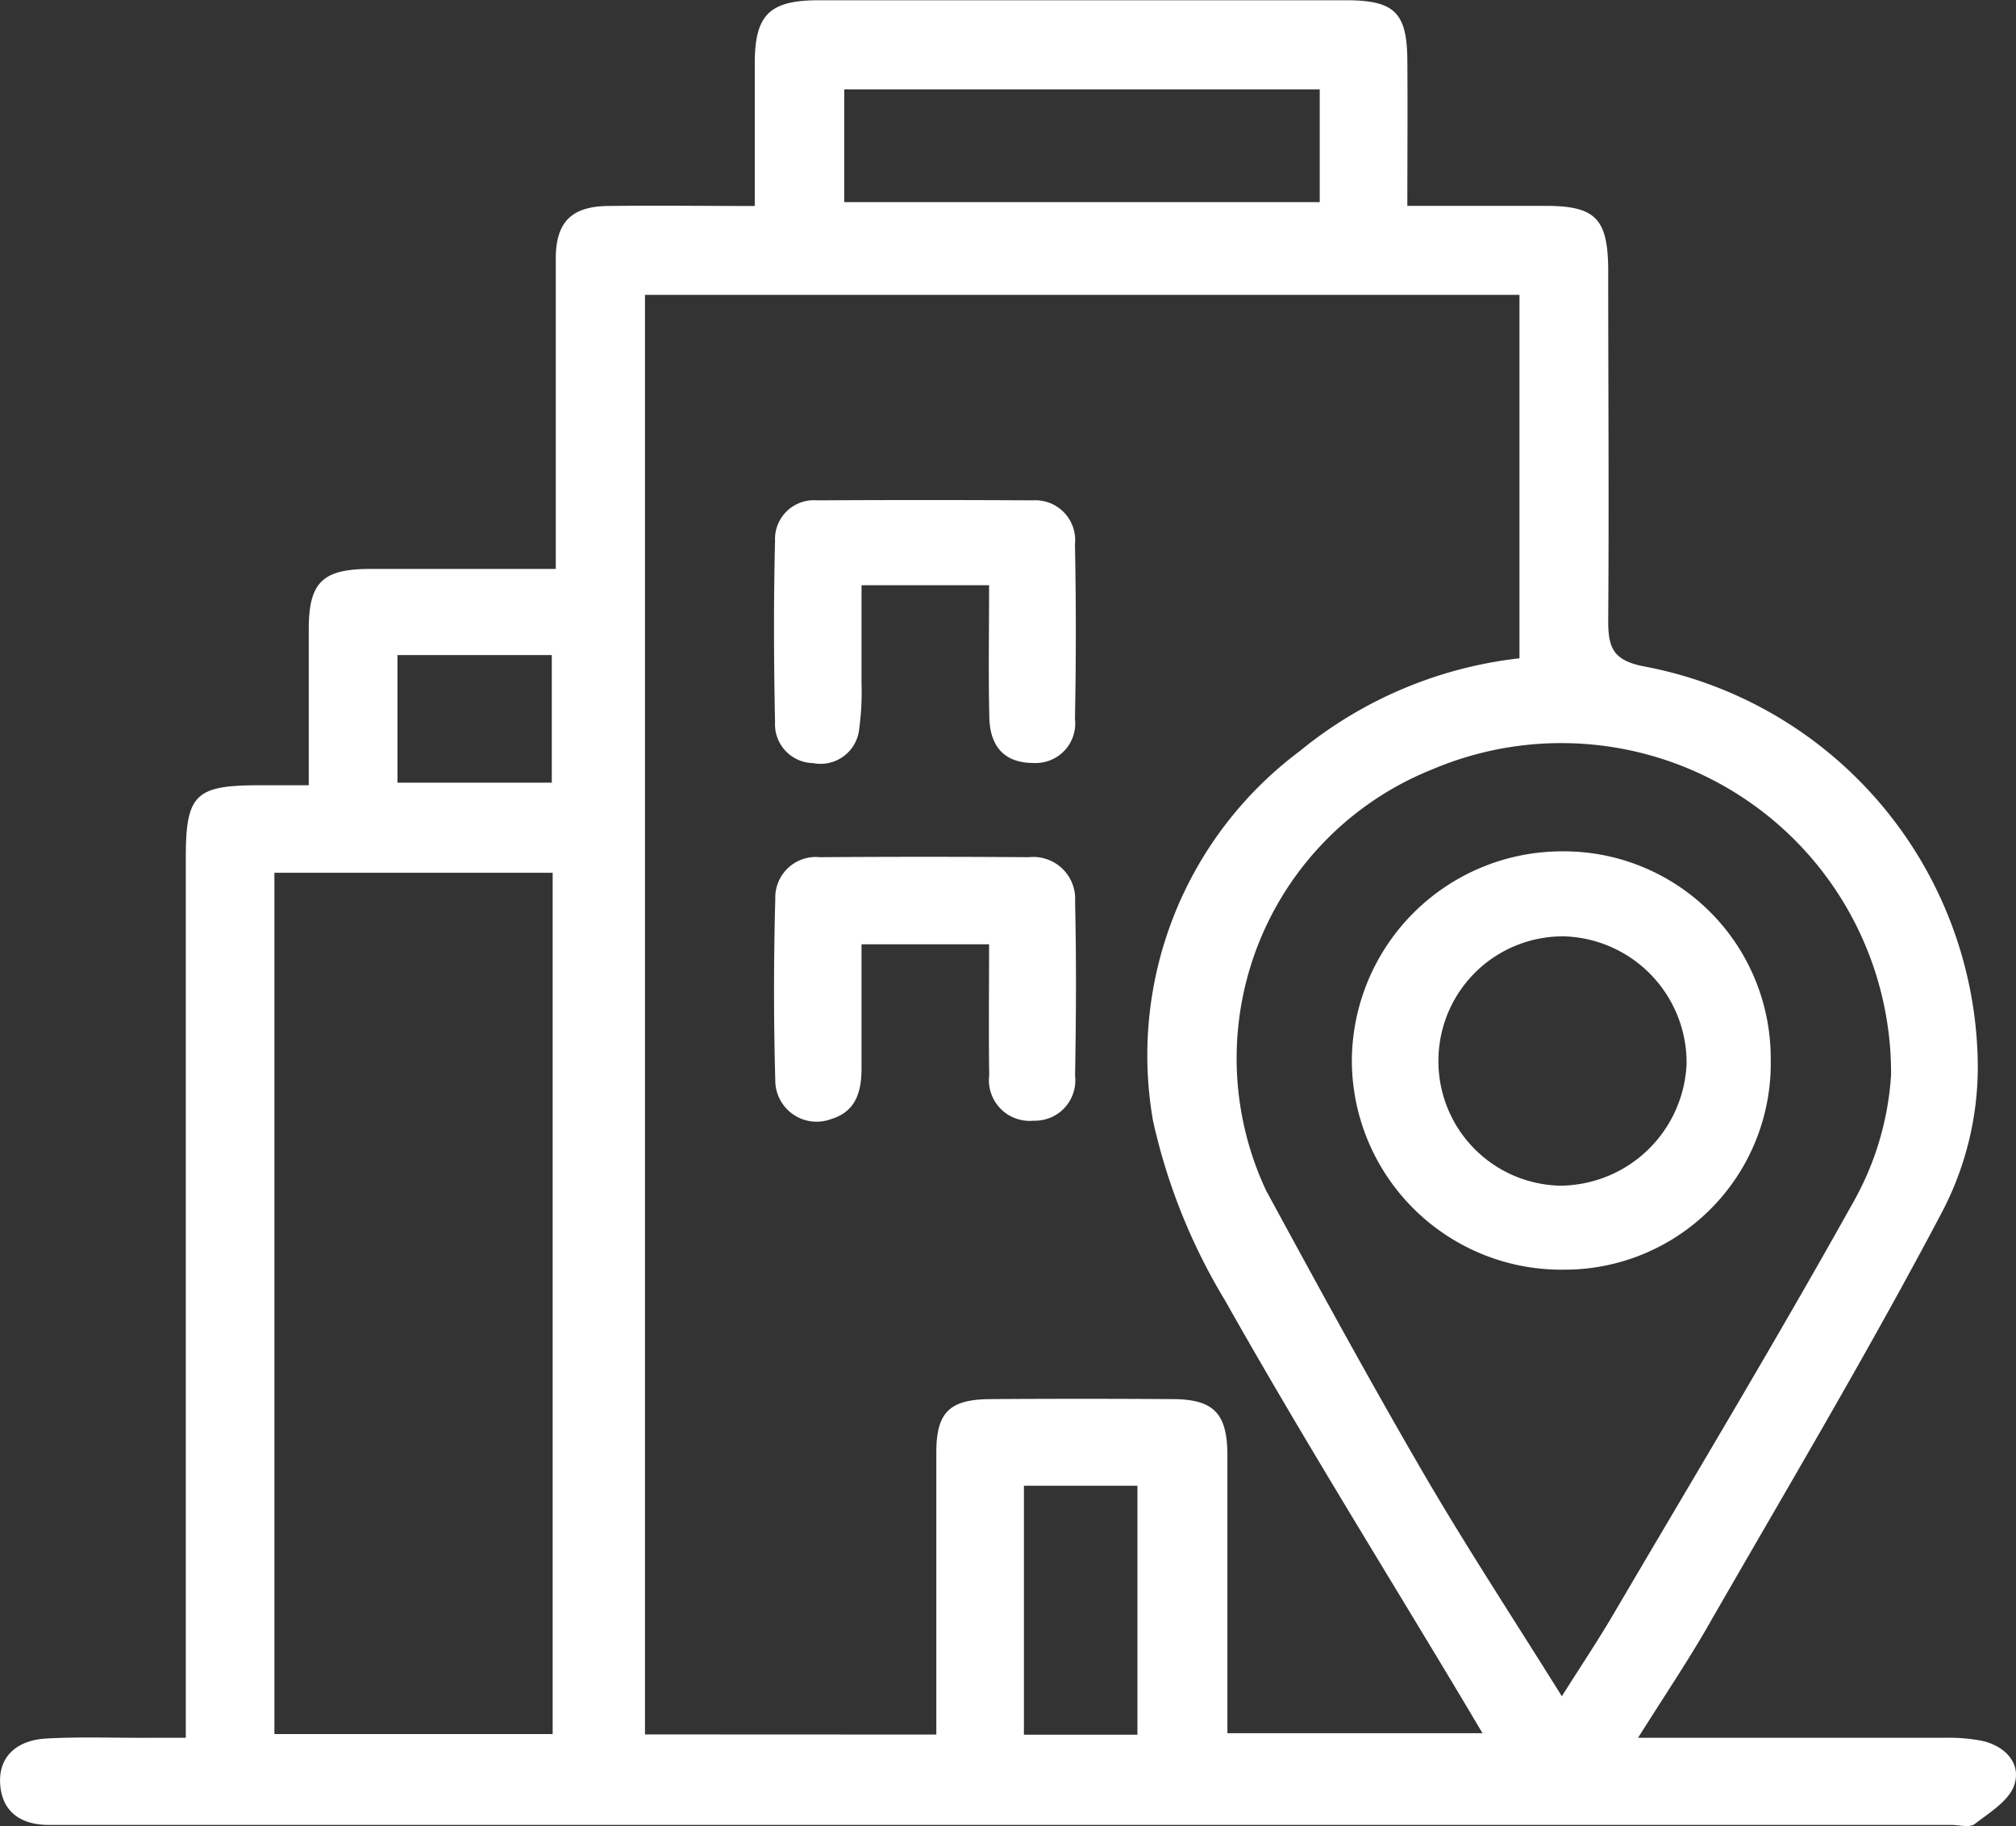 <svg id="Group_1466" data-name="Group 1466" xmlns="http://www.w3.org/2000/svg" width="16.2" height="14.672" viewBox="0 0 16.2 14.672">
  <rect x="0" y="0" width="16.2" height="14.672" fill="#333333" stroke="none"/>
  <path id="Path_2172" data-name="Path 2172" d="M1566.139-196.521c.866,0,1.664,0,2.462,0a1.418,1.418,0,0,1,.3.024c.186.041.318.179.262.353-.041.128-.2.224-.319.316-.041.031-.125.007-.189.007h-15.288c-.225,0-.379-.107-.39-.336s.153-.346.369-.358c.265-.015.532-.005.8-.006h.323v-.355q0-3.36,0-6.72c0-.5.078-.576.572-.578h.416c0-.432,0-.843,0-1.253,0-.378.111-.485.494-.485h1.491v-.62c0-.624,0-1.249,0-1.873,0-.293.126-.419.417-.423.383-.005.767,0,1.182,0,0-.4,0-.773,0-1.146,0-.39.119-.506.509-.507h4.242c.392,0,.49.1.493.484s0,.75,0,1.168c.383,0,.746,0,1.109,0,.4,0,.5.1.505.5,0,.946.007,1.891,0,2.837,0,.22.046.314.282.362a3.289,3.289,0,0,1,2.688,3.21,2.514,2.514,0,0,1-.28,1.161c-.6,1.14-1.263,2.251-1.906,3.371C1566.521-197.11,1566.343-196.845,1566.139-196.521Zm-5.639-.026v-.311c0-.652,0-1.3,0-1.956,0-.325.109-.426.435-.428q.73-.005,1.46,0c.333,0,.443.113.444.448,0,.652,0,1.3,0,1.956v.28h2.05l-.157-.264c-.64-1.069-1.3-2.127-1.912-3.213a4.777,4.777,0,0,1-.579-1.445,3.05,3.05,0,0,1,1.179-2.968,3.382,3.382,0,0,1,1.766-.746v-2.92h-7.027v11.566Zm5.026-.307c.152-.241.288-.444.412-.655.646-1.1,1.3-2.186,1.922-3.3a2.384,2.384,0,0,0,.312-1.038,2.65,2.65,0,0,0-3.683-2.456,2.5,2.5,0,0,0-1.338,3.387c.411.756.823,1.512,1.255,2.255C1564.756-198.059,1565.137-197.479,1565.527-196.854Zm-10.345-6.617v6.92h2.236v-6.92Zm8.4-6.294h-3.821v.906h3.821Zm-1.465,13.219v-2h-.912v2Zm-5.946-8.674v1.025h1.24v-1.025Z" transform="translate(-1552.976 210.483)" fill="#fff"/>
  <path id="Path_2173" data-name="Path 2173" d="M1667.611-136.881h-1.025c0,.269,0,.53,0,.791a2.13,2.13,0,0,1-.018.356.312.312,0,0,1-.372.282.312.312,0,0,1-.305-.328c-.01-.486-.012-.972,0-1.458a.312.312,0,0,1,.337-.325q.867-.005,1.734,0a.32.32,0,0,1,.339.354q.014.7,0,1.4a.318.318,0,0,1-.334.356c-.242,0-.349-.143-.354-.365C1667.605-136.162,1667.611-136.509,1667.611-136.881Z" transform="translate(-1659.663 141.583)" fill="#fff"/>
  <path id="Path_2174" data-name="Path 2174" d="M1667.591-84.839h-1.025c0,.338,0,.665,0,.992,0,.182-.038.351-.247.413a.332.332,0,0,1-.446-.31q-.02-.729,0-1.459a.326.326,0,0,1,.359-.336q.84-.006,1.68,0a.336.336,0,0,1,.37.357c.011.468.008.936,0,1.4a.324.324,0,0,1-.334.36.327.327,0,0,1-.356-.365C1667.587-84.131,1667.591-84.477,1667.591-84.839Z" transform="translate(-1659.643 92.426)" fill="#fff"/>
  <path id="Path_2175" data-name="Path 2175" d="M1753.537-84.655a1.657,1.657,0,0,1-1.657,1.692,1.684,1.684,0,0,1-1.709-1.679,1.69,1.69,0,0,1,1.682-1.682A1.663,1.663,0,0,1,1753.537-84.655Zm-2.67-.005a1,1,0,0,0,.974,1.022,1.023,1.023,0,0,0,1.02-.983,1.016,1.016,0,0,0-.981-1.02A1,1,0,0,0,1750.867-84.661Z" transform="translate(-1739.308 93.164)" fill="#fff"/>
</svg>
